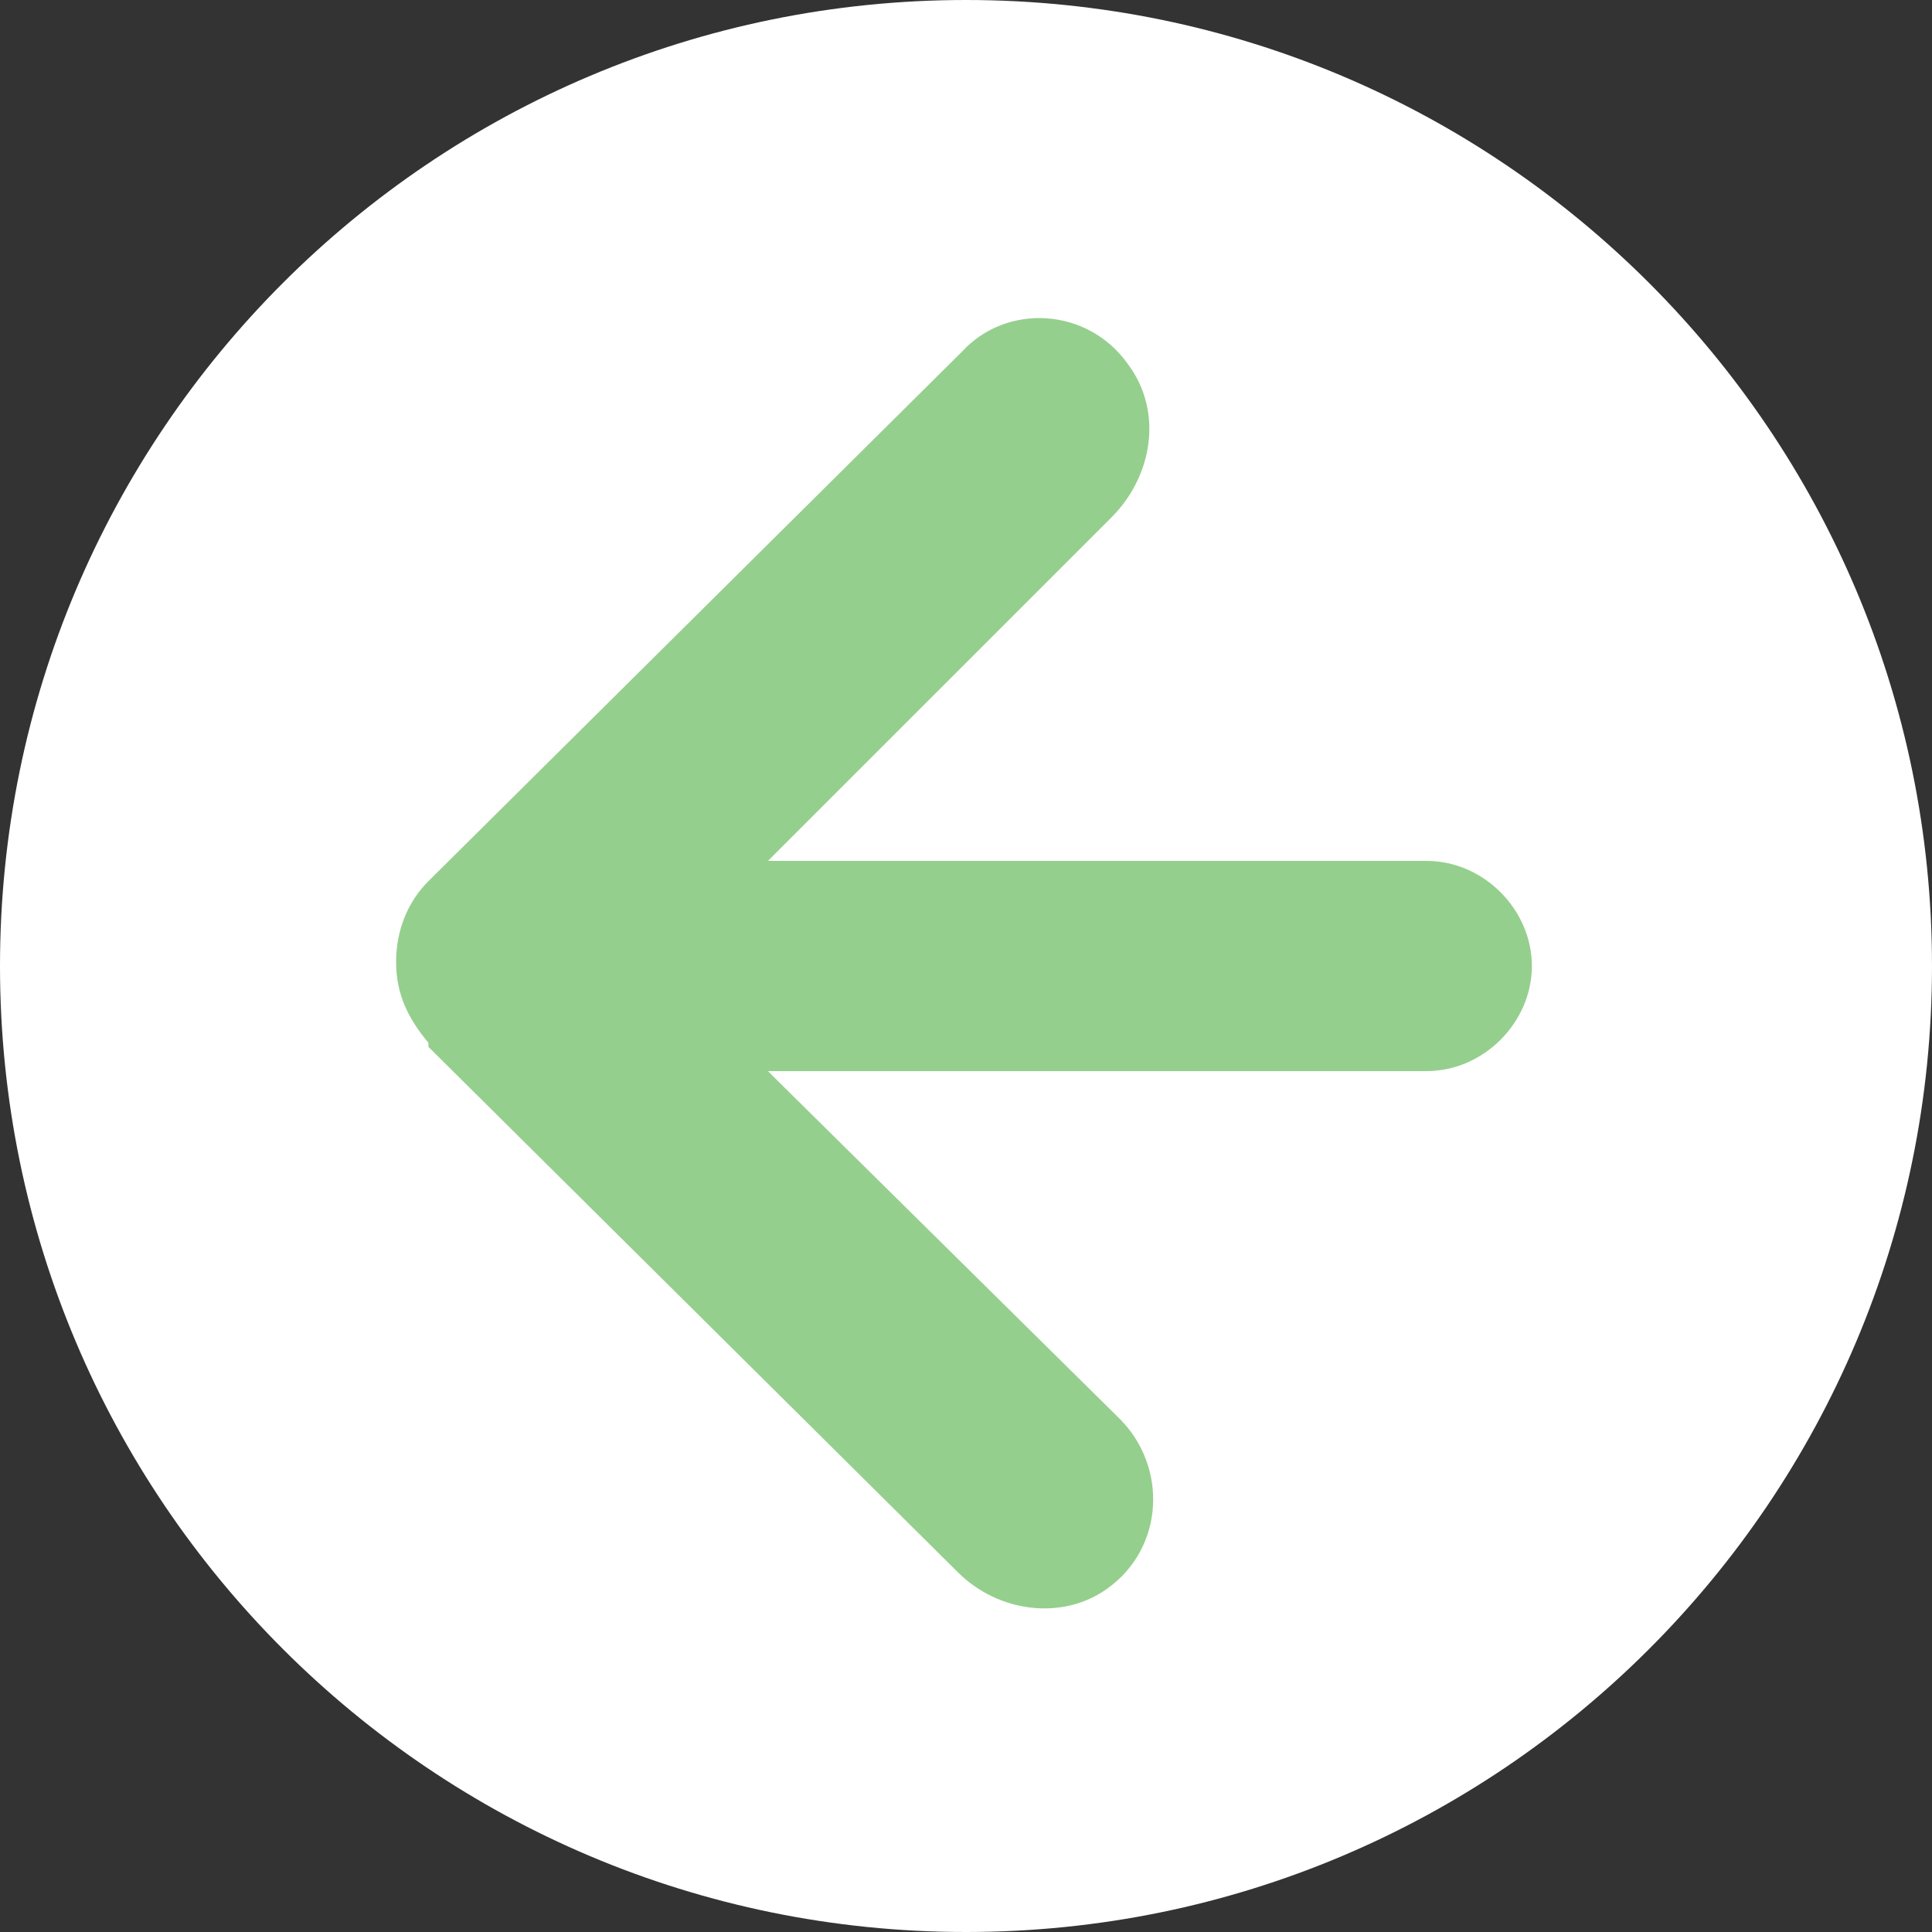 <svg width="48" height="48" viewBox="0 0 48 48" fill="none" xmlns="http://www.w3.org/2000/svg">
<rect x="0" y="0" width="48" height="48" fill="#333333" stroke="none"/>
<path d="M24 48C37.255 48 48 37.255 48 24C48 10.745 37.255 0 24 0C10.745 0 0 10.745 0 24C0 37.255 10.745 48 24 48Z" fill="white"/>
<path d="M10.644 26.009L23.799 39.063C24.803 40.067 26.41 40.268 27.515 39.465C28.921 38.46 29.021 36.452 27.816 35.247L19.28 26.812L19.08 26.611H35.448C36.854 26.611 38.059 25.406 38.059 24C38.059 22.595 36.854 21.389 35.448 21.389H19.08L19.28 21.188L27.615 12.854C28.619 11.85 28.921 10.243 28.017 9.038C27.013 7.632 25.004 7.532 23.9 8.737L10.644 21.892C10.142 22.394 9.841 23.096 9.841 23.9C9.841 24.703 10.142 25.306 10.644 25.908V26.009Z" fill="#95CF8D"/>
</svg>
